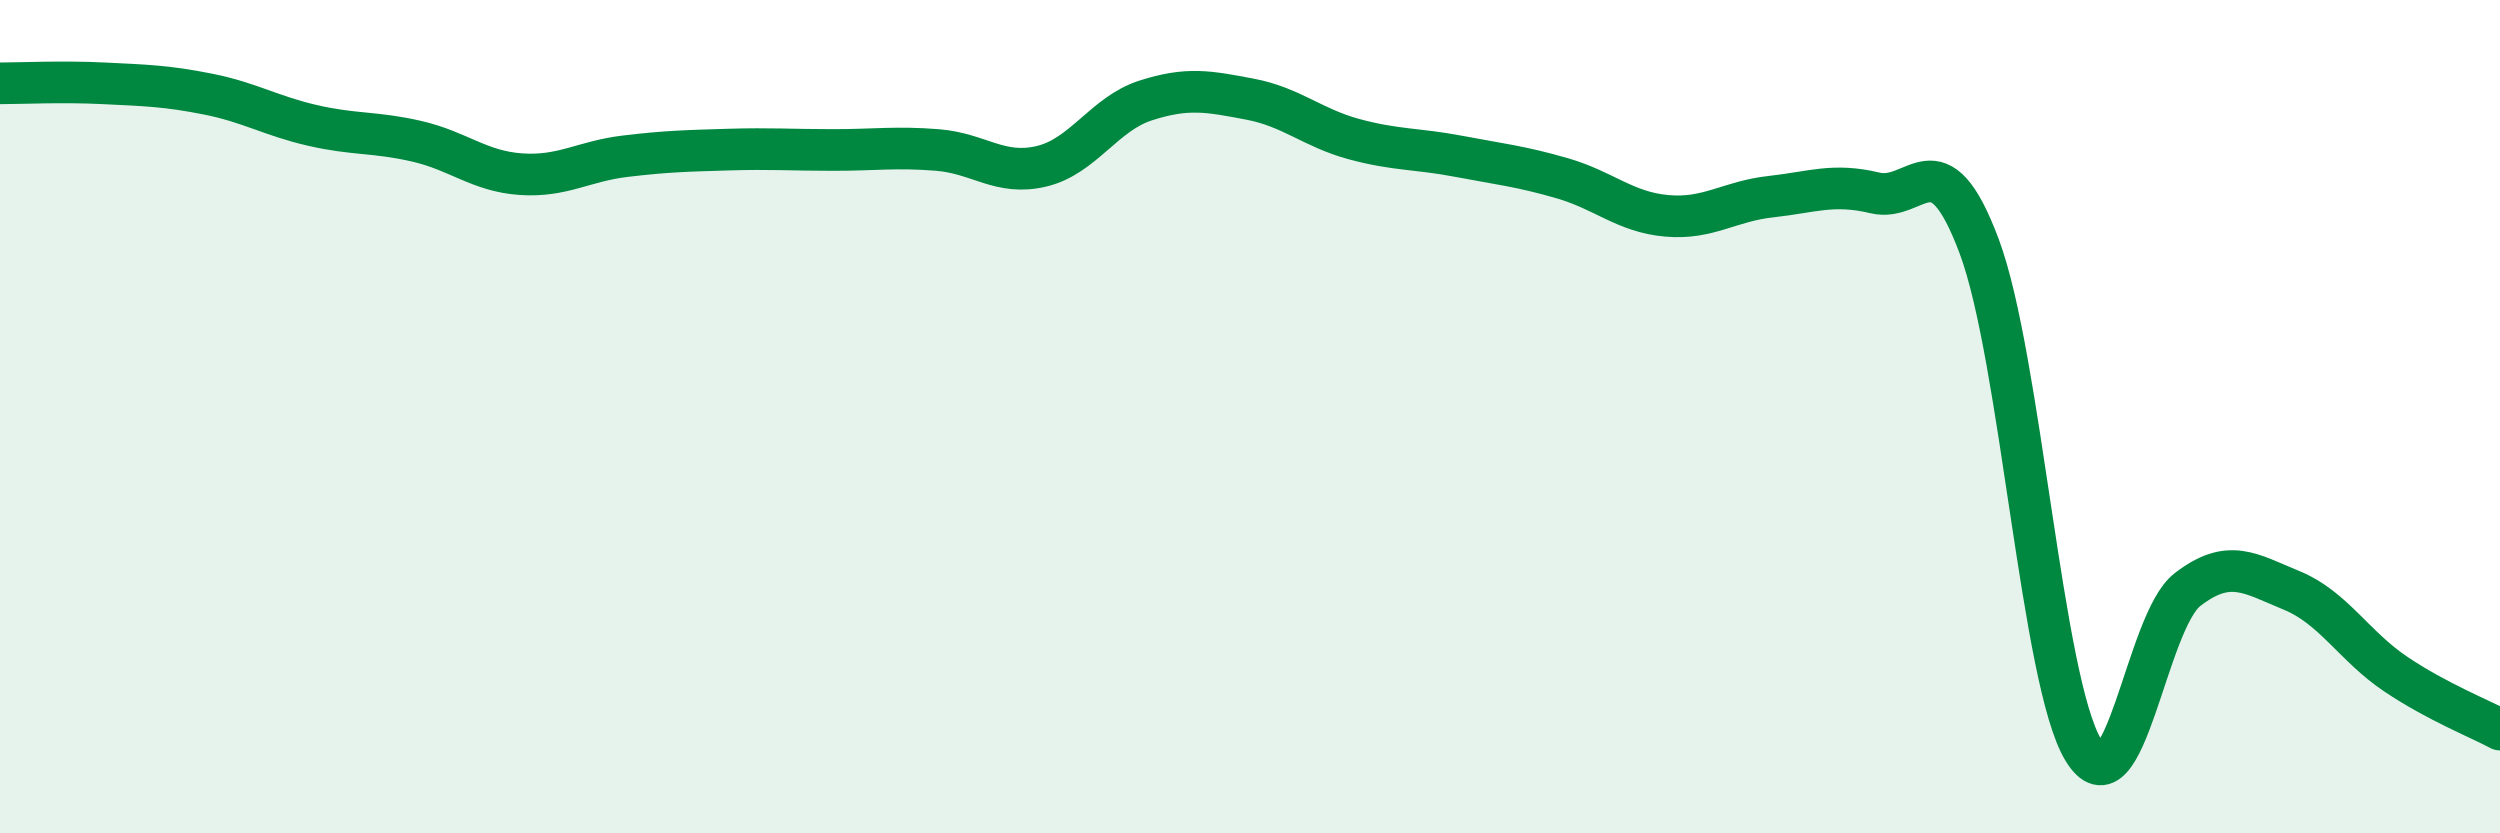 
    <svg width="60" height="20" viewBox="0 0 60 20" xmlns="http://www.w3.org/2000/svg">
      <path
        d="M 0,2 C 0.5,2 1.5,1.95 2.5,2 C 3.5,2.05 4,2.06 5,2.26 C 6,2.46 6.5,2.78 7.5,3.01 C 8.5,3.24 9,3.16 10,3.39 C 11,3.62 11.5,4.11 12.5,4.18 C 13.5,4.25 14,3.87 15,3.75 C 16,3.63 16.5,3.62 17.5,3.59 C 18.5,3.56 19,3.6 20,3.6 C 21,3.6 21.5,3.52 22.5,3.6 C 23.5,3.68 24,4.23 25,3.99 C 26,3.75 26.5,2.73 27.5,2.41 C 28.5,2.09 29,2.19 30,2.38 C 31,2.57 31.5,3.07 32.5,3.34 C 33.5,3.61 34,3.56 35,3.75 C 36,3.94 36.5,3.99 37.5,4.28 C 38.5,4.57 39,5.09 40,5.18 C 41,5.27 41.5,4.83 42.5,4.72 C 43.5,4.61 44,4.39 45,4.63 C 46,4.87 46.5,3.24 47.5,5.91 C 48.5,8.58 49,16.35 50,18 C 51,19.65 51.5,14.92 52.5,14.15 C 53.5,13.38 54,13.76 55,14.17 C 56,14.58 56.5,15.51 57.5,16.18 C 58.5,16.85 59.5,17.24 60,17.51L60 20L0 20Z"
        fill="#008740"
        opacity="0.1"
        stroke-linecap="round"
        stroke-linejoin="round"
      />
      <path
        d="M 0,2 C 0.5,2 1.5,1.95 2.5,2 C 3.5,2.05 4,2.06 5,2.26 C 6,2.46 6.5,2.78 7.5,3.01 C 8.5,3.24 9,3.16 10,3.39 C 11,3.62 11.5,4.11 12.5,4.18 C 13.5,4.25 14,3.87 15,3.75 C 16,3.63 16.5,3.62 17.5,3.59 C 18.5,3.56 19,3.6 20,3.6 C 21,3.6 21.5,3.52 22.5,3.6 C 23.5,3.68 24,4.23 25,3.99 C 26,3.75 26.5,2.73 27.5,2.41 C 28.5,2.09 29,2.19 30,2.38 C 31,2.57 31.5,3.07 32.5,3.34 C 33.5,3.61 34,3.56 35,3.75 C 36,3.94 36.5,3.99 37.5,4.28 C 38.5,4.57 39,5.09 40,5.18 C 41,5.27 41.5,4.83 42.5,4.72 C 43.5,4.61 44,4.39 45,4.63 C 46,4.87 46.5,3.24 47.5,5.91 C 48.5,8.58 49,16.35 50,18 C 51,19.65 51.5,14.92 52.5,14.15 C 53.5,13.38 54,13.76 55,14.17 C 56,14.58 56.5,15.51 57.5,16.18 C 58.5,16.85 59.5,17.24 60,17.51"
        stroke="#008740"
        stroke-width="1"
        fill="none"
        stroke-linecap="round"
        stroke-linejoin="round"
      />
    </svg>
  